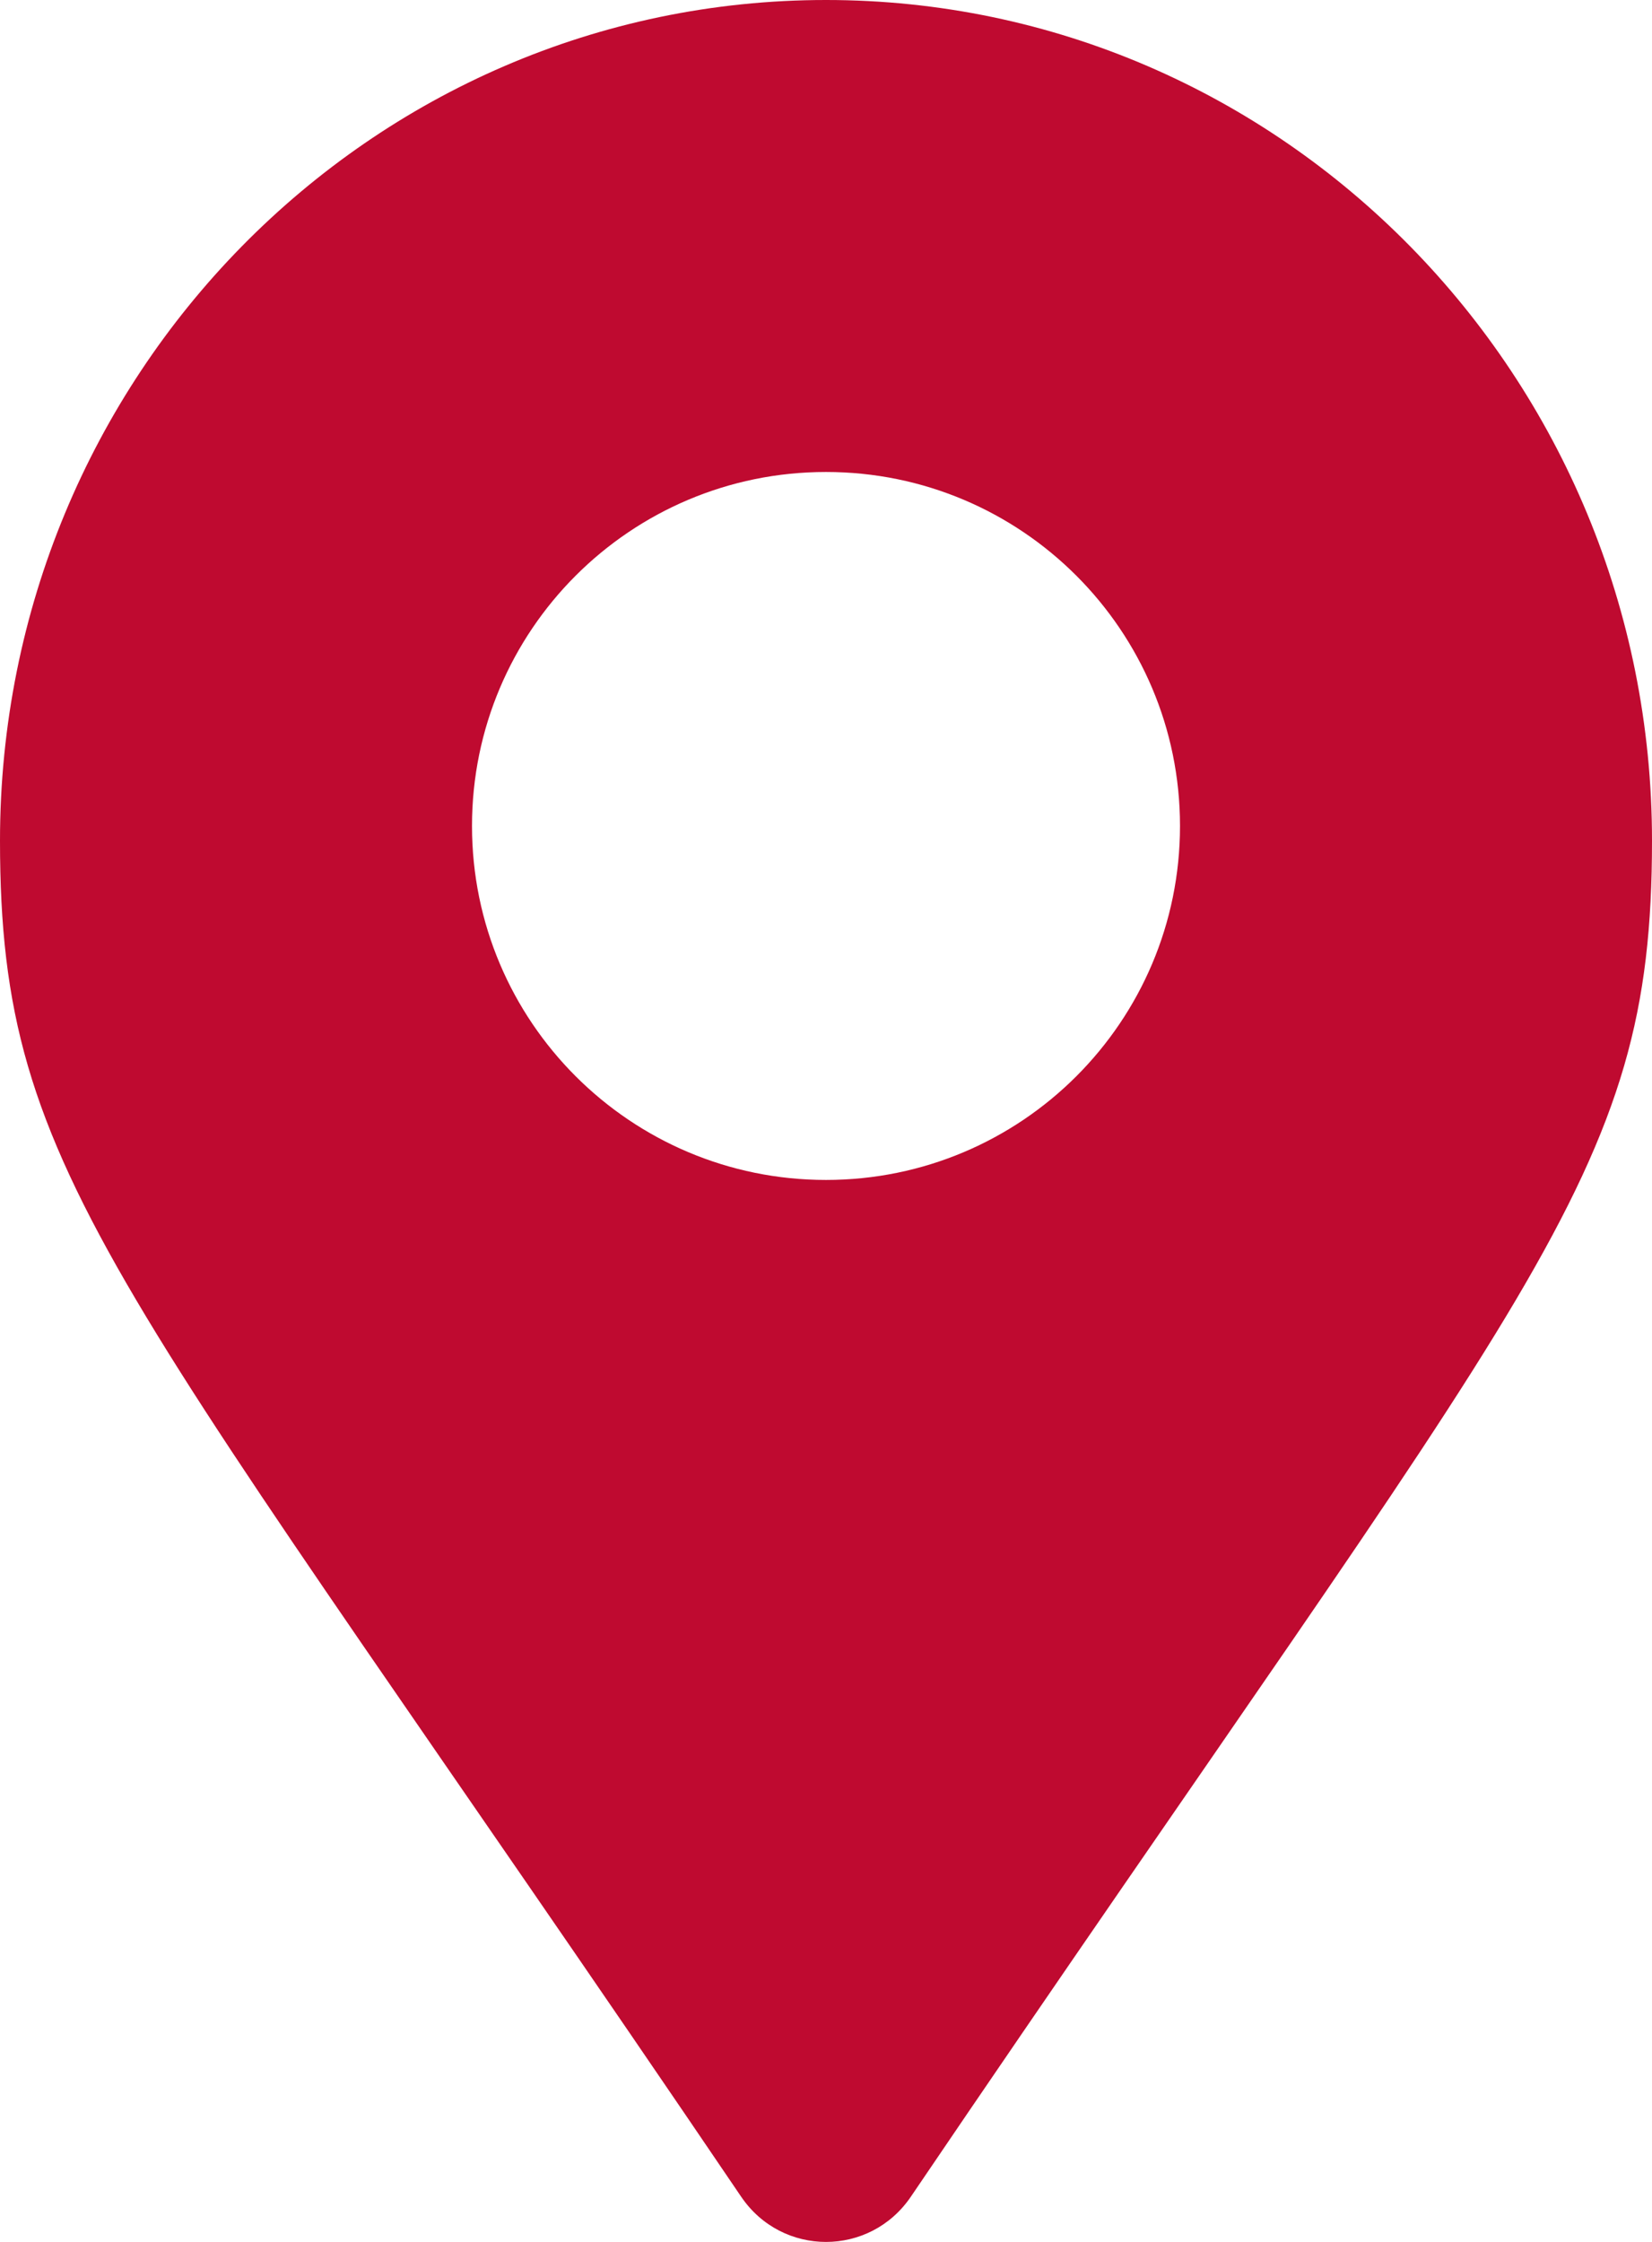 <?xml version="1.0" encoding="UTF-8"?>
<svg width="14px" height="19px" viewBox="0 0 14 19" version="1.1" xmlns="http://www.w3.org/2000/svg" xmlns:xlink="http://www.w3.org/1999/xlink">
    <title>icon / location</title>
    <g id="Page-1" stroke="none" stroke-width="1" fill="none" fill-rule="evenodd">
        <g id="Triple-Crown-Plumbing-Asset-Board" transform="translate(-70, -1421)" fill="#BF0A30" fill-rule="nonzero">
            <g id="icon-/-location" transform="translate(70, 1421)">
                <path d="M6.281,18.617 C0.983,10.8 0,9.998 0,7.125 C0,3.19 3.134,0 7,0 C10.866,0 14,3.19 14,7.125 C14,9.998 13.017,10.8 7.719,18.617 C7.372,19.128 6.628,19.128 6.281,18.617 Z M7,10 C8.657,10 10,8.657 10,7 C10,5.343 8.657,4 7,4 C5.343,4 4,5.343 4,7 C4,8.657 5.343,10 7,10 Z" id="Shape"></path>
            </g>
        </g>
    </g>
</svg>